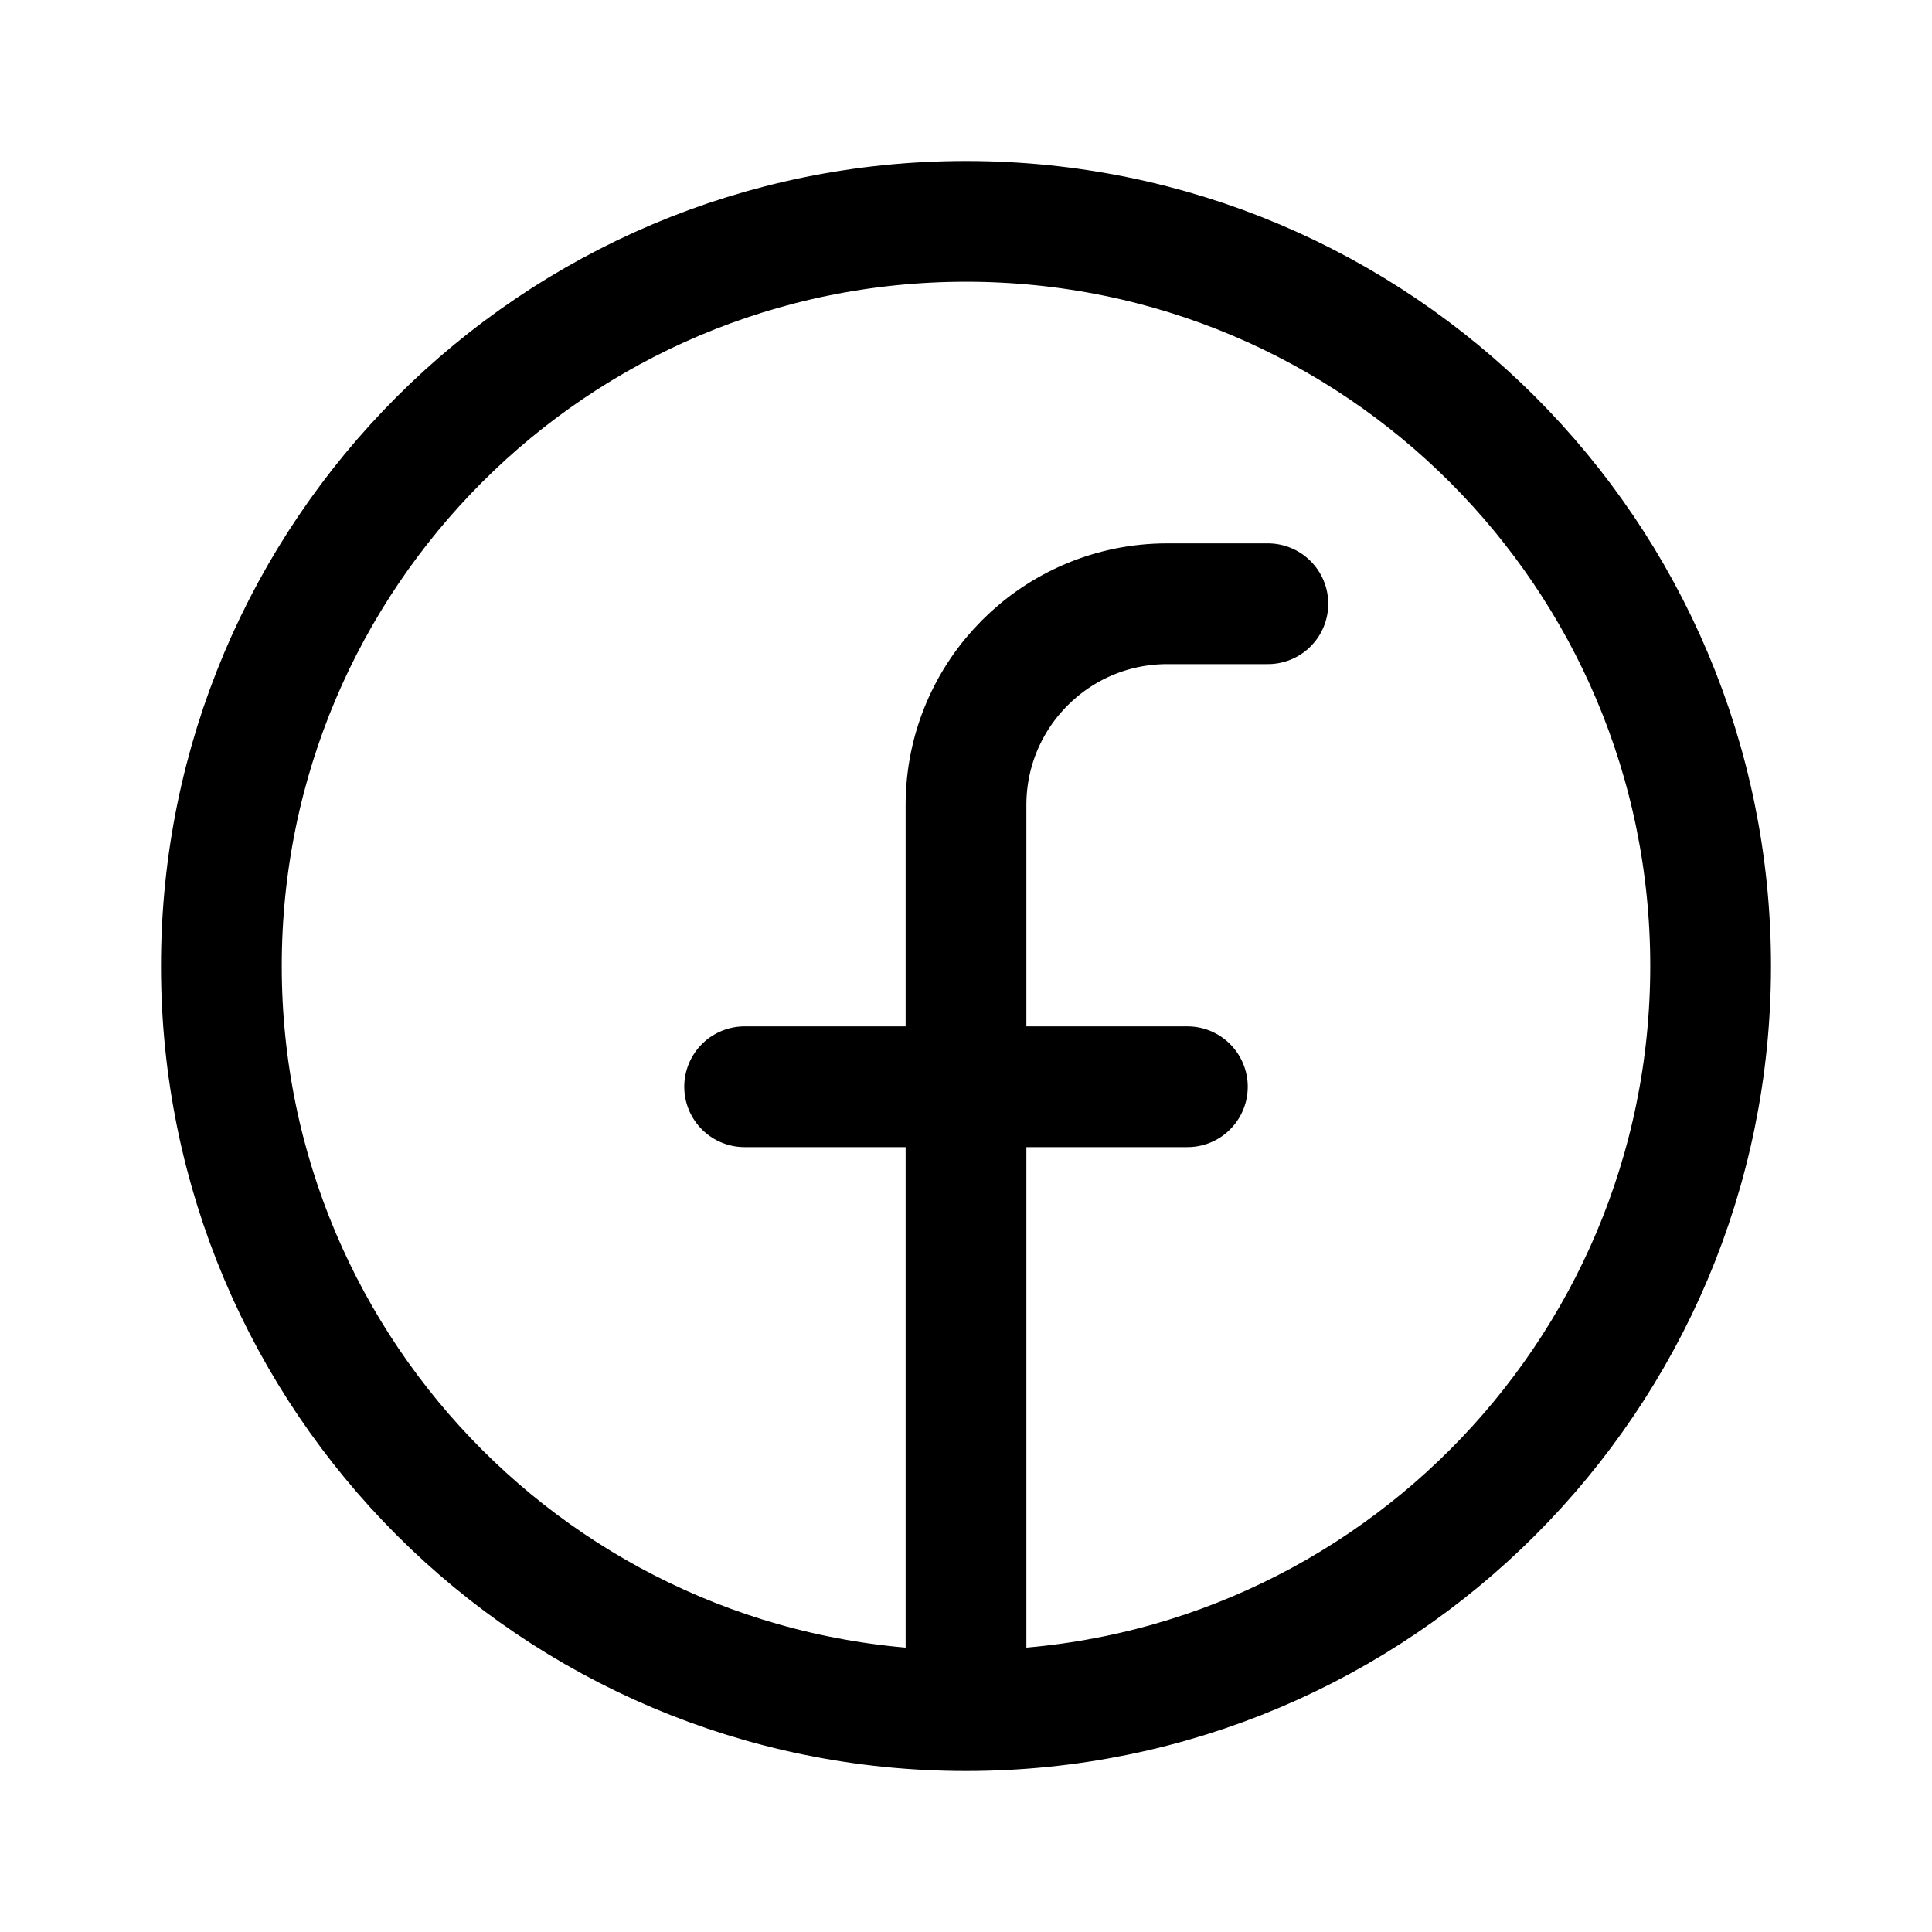 <svg fill="none" xmlns="http://www.w3.org/2000/svg" viewBox="0 0 192 192" height="800px" width="800px"><path d="M96 170c40.869 0 74-33.131 74-74 0-40.87-33.131-74-74-74-40.87 0-74 33.13-74 74 0 40.869 33.13 74 74 74Zm0 0v-62m30-48h-10c-11.046 0-20 8.954-20 20v28m0 0H74m22 0h22" stroke-width="12" stroke-linecap="round" stroke="#000000"></path></svg>